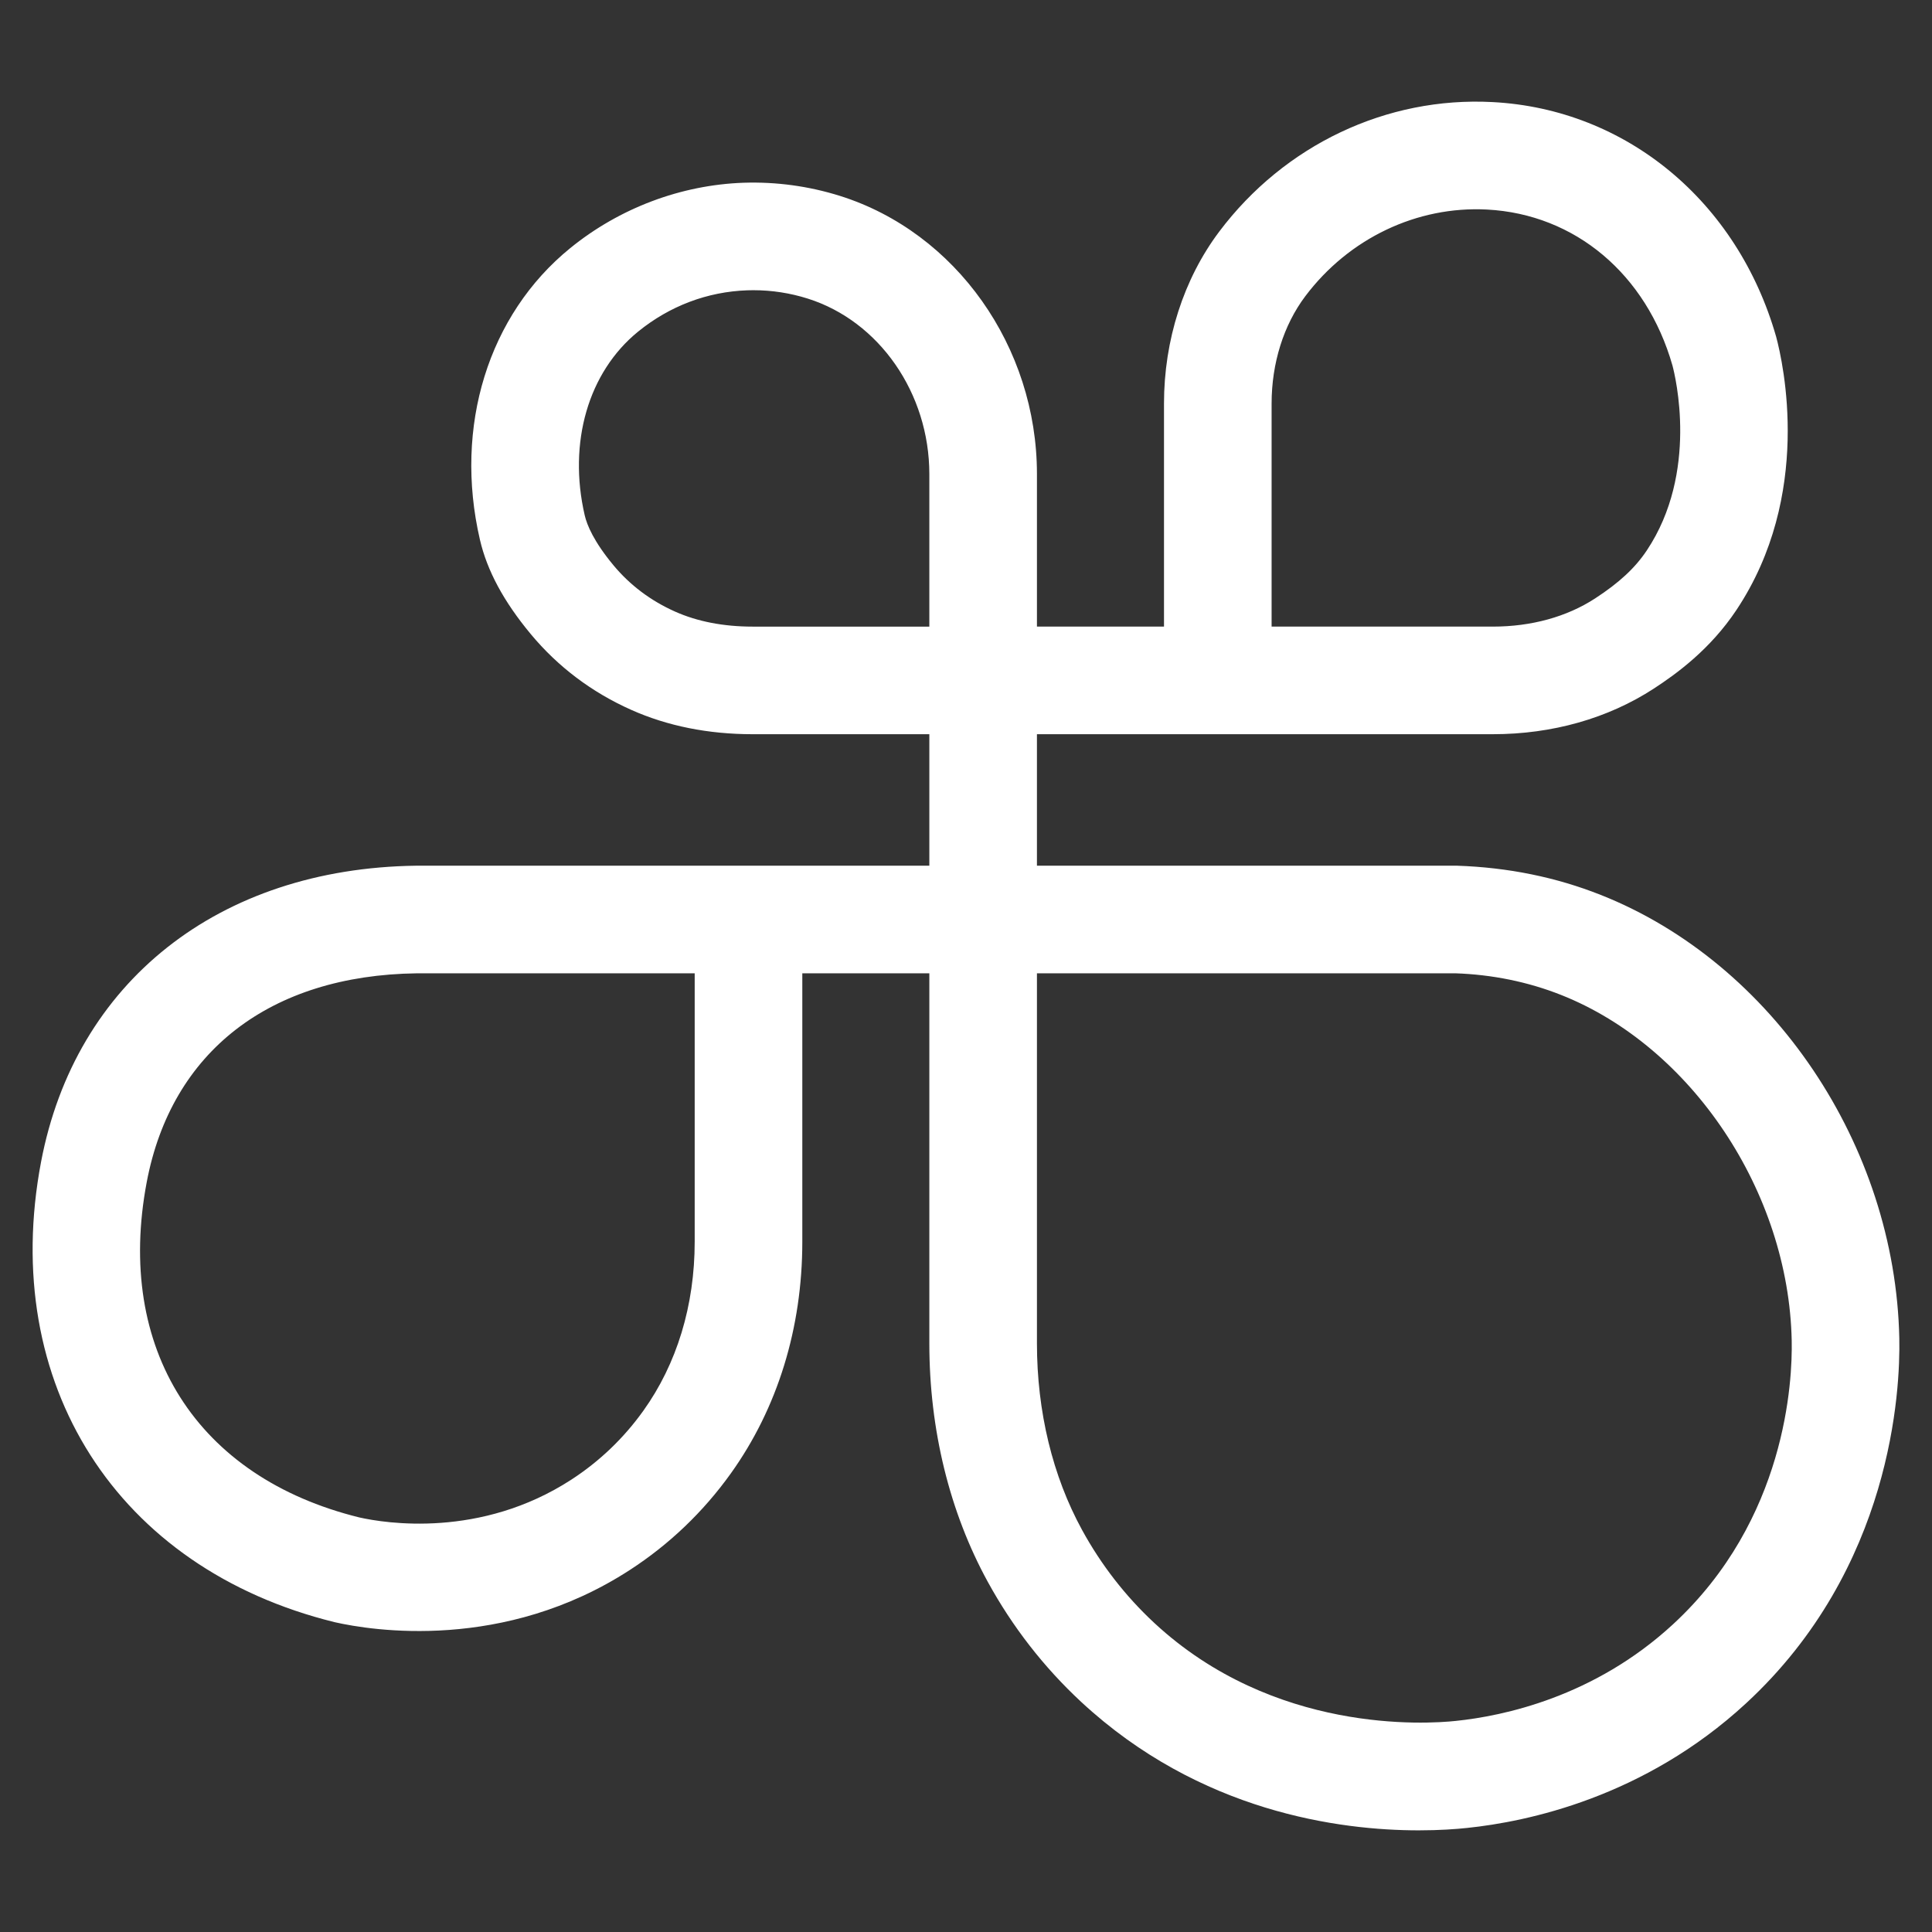 <?xml version="1.0" encoding="UTF-8"?>
<svg id="Layer_1" data-name="Layer 1" xmlns="http://www.w3.org/2000/svg" width="250" height="250" viewBox="0 0 250 250">
  <rect x="0" y="0" width="250" height="250" fill="#333333" stroke="none"/>
  <rect width="250" height="250" style="fill: none;"/>
  <path d="M183.613,236.847c-10.226,0-28.342-2.349-43.728-16.639-4.821-4.482-8.883-9.707-12.075-15.534-4.943-9.033-7.554-19.694-7.554-30.837v-47.891h-16.437v34.728c0,11.173-3.202,21.548-9.26,30.001-3.556,4.965-7.948,9.165-13.058,12.48-16.314,10.586-33.366,7.85-38.201,6.753C15.101,202.958-.115,179.048,5.307,150.379c4.413-23.319,23.005-38.017,48.525-38.357h66.424v-17.015h-22.852c-5.749,0-11.042-1.061-15.726-3.153-5.11-2.278-9.485-5.577-12.996-9.801-3.498-4.209-5.653-8.208-6.582-12.226-3.393-14.647,1.084-29.102,11.688-37.72,6.364-5.178,14.332-8.181,22.444-8.46,4.212-.134,8.41.43,12.463,1.703,15.006,4.724,25.486,19.524,25.486,35.993v19.739h16.44v-28.857c0-8.222,2.539-16.127,7.153-22.262,8.434-11.208,21.652-17.486,35.372-16.753,17.276.906,31.677,12.828,36.691,30.375.908,3.396,4.759,20.494-5.154,35.364-3.389,5.082-7.727,8.235-10.695,10.165-5.932,3.855-13.129,5.893-20.819,5.893h-58.989v17.015h54.345c6.656.223,12.84,1.494,18.616,3.782,22.24,8.812,38.122,32.411,38.629,57.388.133,6.656-.897,29.737-19.84,47.225-13.156,12.147-28.274,15.313-36.11,16.121-1.407.15-3.539.309-6.208.309ZM134.18,125.945v47.891c0,8.813,2.019,17.164,5.844,24.15,2.471,4.513,5.613,8.558,9.339,12.021,15.478,14.37,35.202,13.085,39.006,12.68,6.143-.632,17.922-3.092,28.118-12.504,14.669-13.542,15.465-31.522,15.359-36.71-.388-19.219-12.935-38.029-29.831-44.724-4.287-1.698-8.907-2.643-13.727-2.806l-54.107.002ZM89.894,125.945l-35.971.002c-18.966.253-31.735,10.102-34.937,27.021-4.079,21.573,6.463,38.201,27.512,43.388,3.359.756,15.672,2.737,27.421-4.883,3.644-2.364,6.779-5.361,9.318-8.907,4.355-6.078,6.656-13.647,6.656-21.893v-34.728ZM164.545,81.083h28.624c4.987,0,9.563-1.26,13.231-3.643,3.117-2.028,5.184-3.945,6.697-6.216,6.731-10.097,3.688-22.547,3.318-23.933-3.372-11.8-12.582-19.576-23.997-20.176-9.06-.474-17.871,3.717-23.515,11.218-2.811,3.736-4.358,8.671-4.358,13.892v28.857ZM97.499,37.552c-.265,0-.527.003-.792.014-5.164.177-10.052,2.024-14.135,5.344-6.446,5.24-9.09,14.351-6.908,23.778.292,1.256,1.173,3.394,3.723,6.463,2.138,2.57,4.817,4.584,7.965,5.988,2.89,1.29,6.272,1.945,10.052,1.945h22.852v-19.739c0-10.454-6.473-19.792-15.743-22.711-2.284-.719-4.64-1.081-7.013-1.081Z" style="fill: #fff;"/>
</svg>